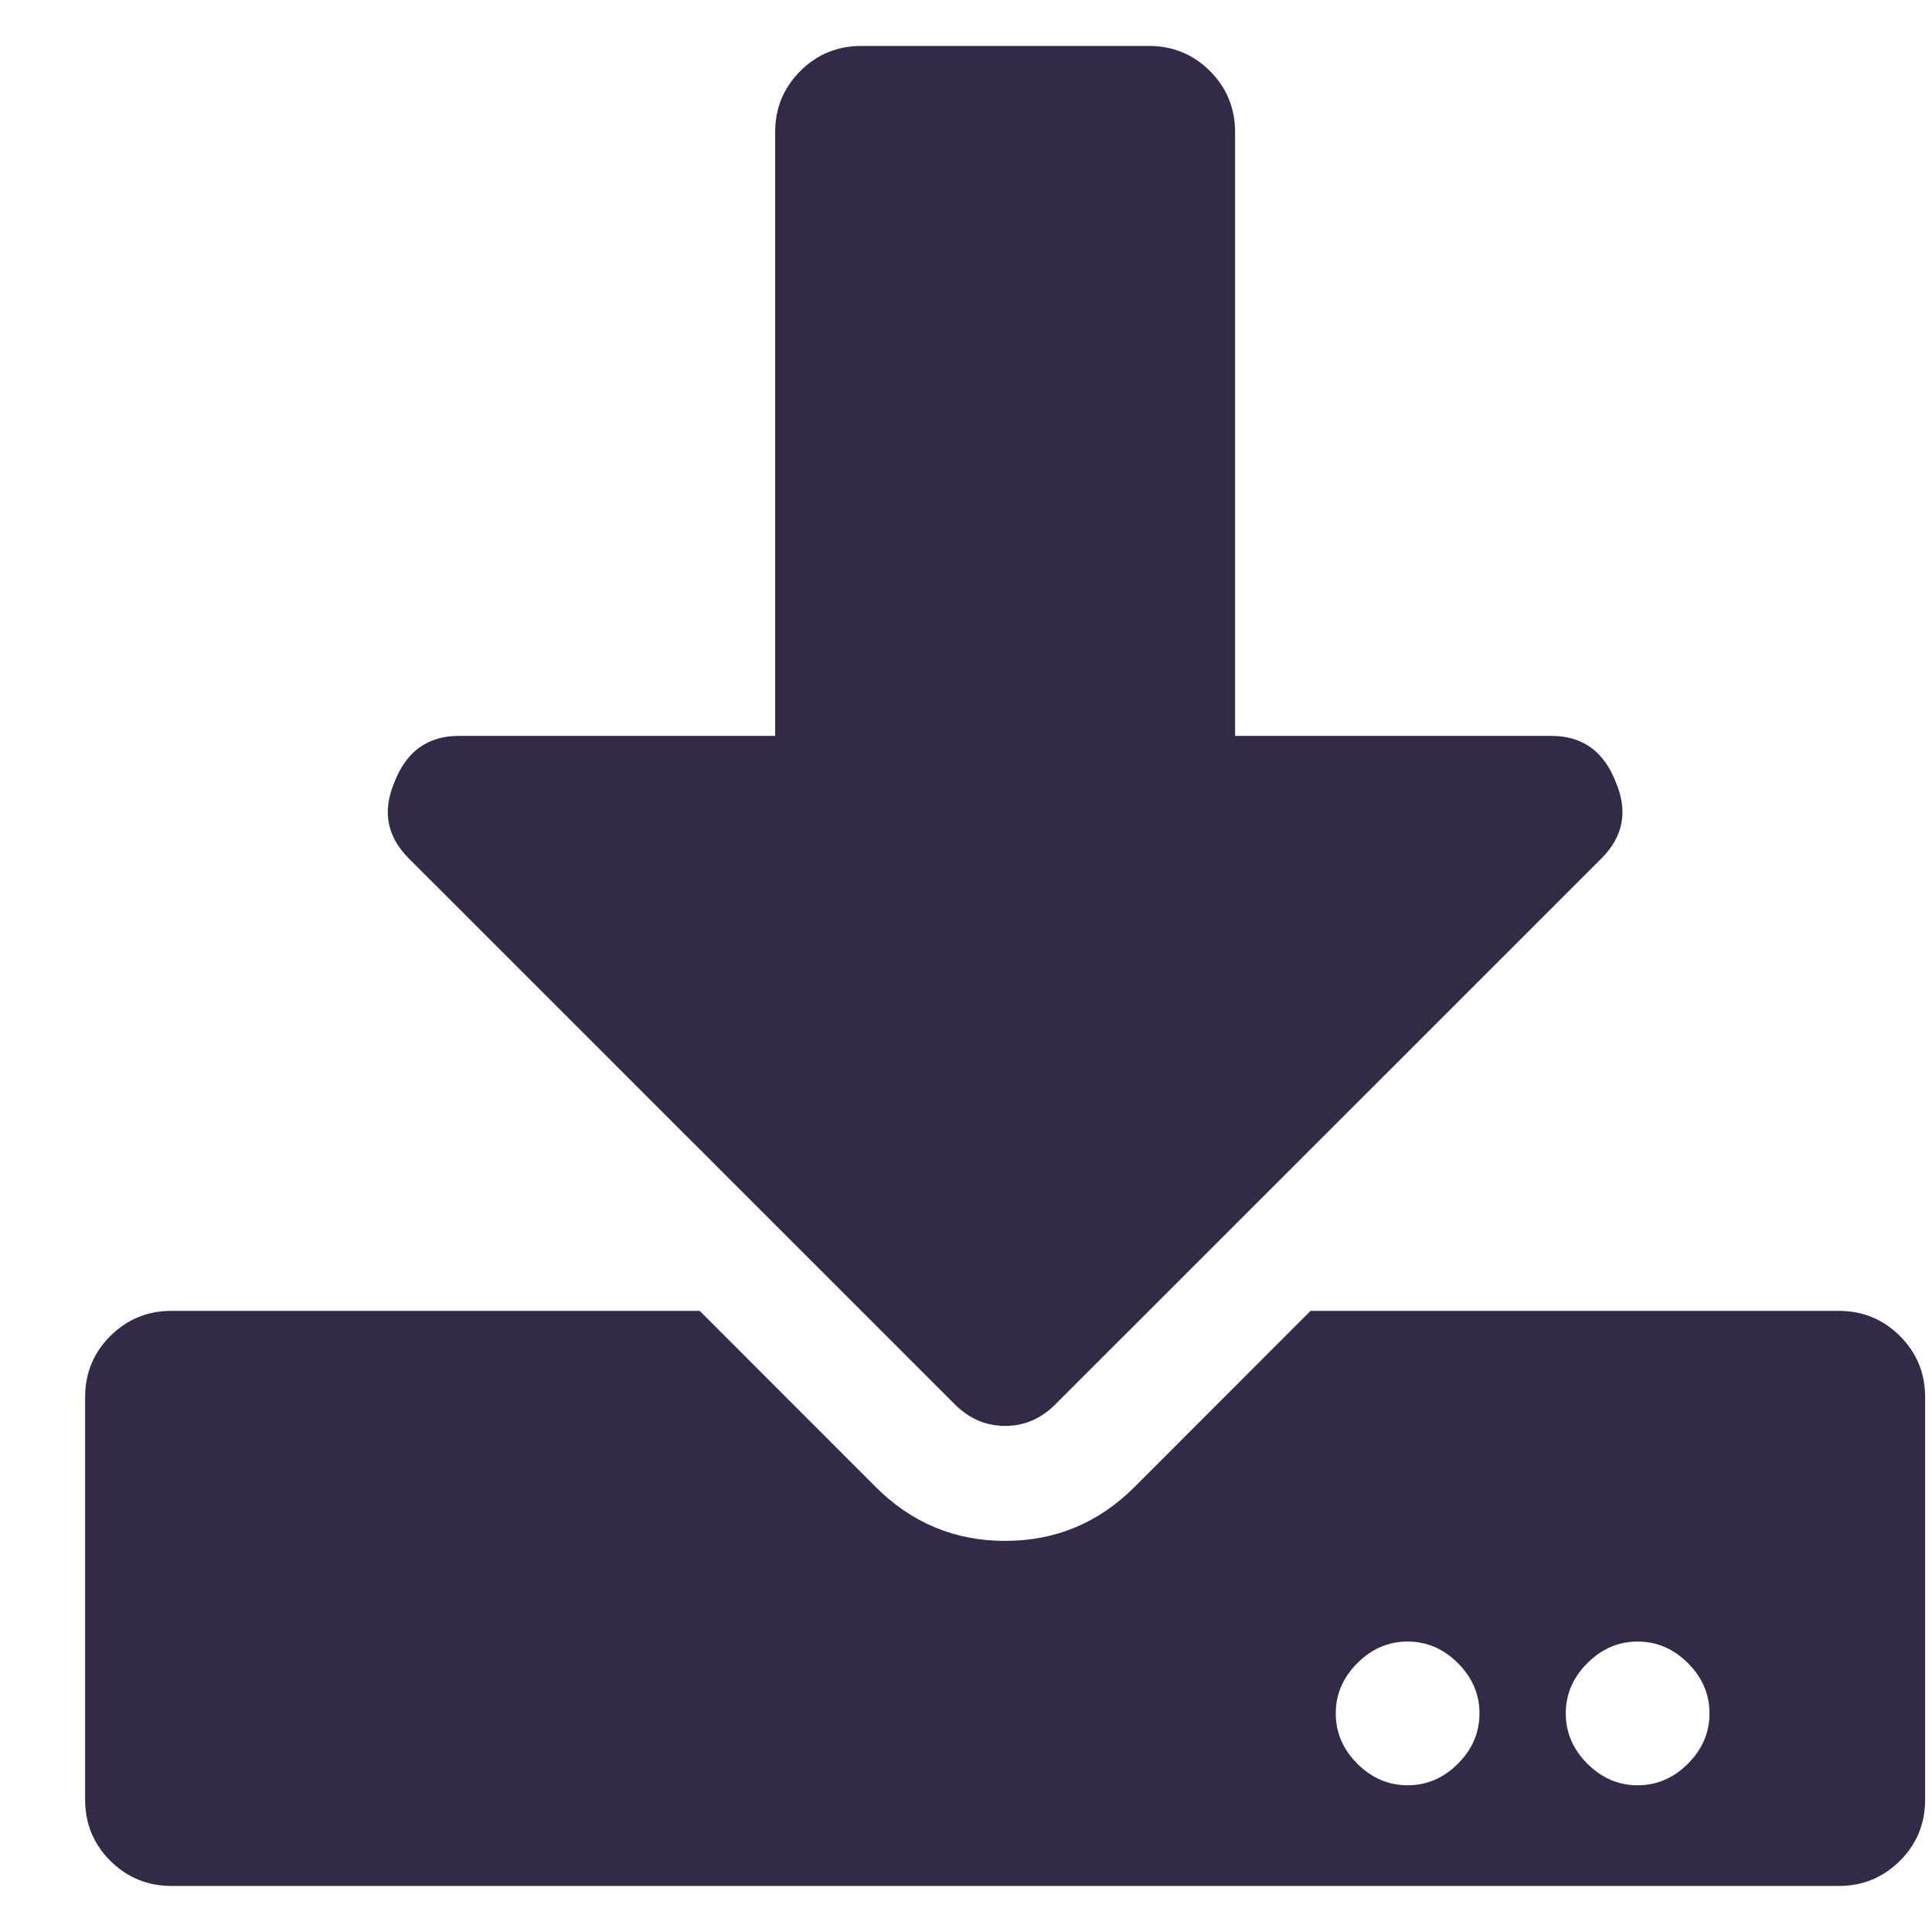 <svg width="18" height="18" viewBox="0 0 18 18" fill="none" xmlns="http://www.w3.org/2000/svg">
<path d="M8.025 0.428H10.704C10.927 0.428 11.117 0.506 11.273 0.662C11.429 0.818 11.507 1.008 11.507 1.231V6.856H14.454C14.744 6.856 14.945 7.001 15.056 7.292C15.168 7.559 15.123 7.794 14.923 7.995L9.833 13.084C9.699 13.218 9.543 13.285 9.365 13.285C9.186 13.285 9.03 13.218 8.896 13.084L3.806 7.995C3.606 7.794 3.561 7.559 3.673 7.292C3.784 7.001 3.985 6.856 4.275 6.856H7.222V1.231C7.222 1.008 7.3 0.818 7.456 0.662C7.612 0.506 7.802 0.428 8.025 0.428ZM17.936 13.017V16.767C17.936 16.99 17.858 17.18 17.702 17.336C17.545 17.492 17.356 17.571 17.132 17.571H1.597C1.373 17.571 1.184 17.492 1.027 17.336C0.871 17.18 0.793 16.99 0.793 16.767V13.017C0.793 12.794 0.871 12.604 1.027 12.448C1.184 12.292 1.373 12.213 1.597 12.213H6.519L8.159 13.854C8.494 14.189 8.896 14.356 9.365 14.356C9.833 14.356 10.235 14.189 10.57 13.854L12.21 12.213H17.132C17.356 12.213 17.545 12.292 17.702 12.448C17.858 12.604 17.936 12.794 17.936 13.017ZM13.583 16.432C13.717 16.298 13.784 16.142 13.784 15.963C13.784 15.785 13.717 15.629 13.583 15.495C13.449 15.361 13.293 15.294 13.114 15.294C12.936 15.294 12.78 15.361 12.646 15.495C12.512 15.629 12.445 15.785 12.445 15.963C12.445 16.142 12.512 16.298 12.646 16.432C12.78 16.566 12.936 16.633 13.114 16.633C13.293 16.633 13.449 16.566 13.583 16.432ZM15.726 16.432C15.86 16.298 15.927 16.142 15.927 15.963C15.927 15.785 15.86 15.629 15.726 15.495C15.592 15.361 15.436 15.294 15.257 15.294C15.079 15.294 14.923 15.361 14.789 15.495C14.655 15.629 14.588 15.785 14.588 15.963C14.588 16.142 14.655 16.298 14.789 16.432C14.923 16.566 15.079 16.633 15.257 16.633C15.436 16.633 15.592 16.566 15.726 16.432Z" fill="#332B45"/>
</svg>
